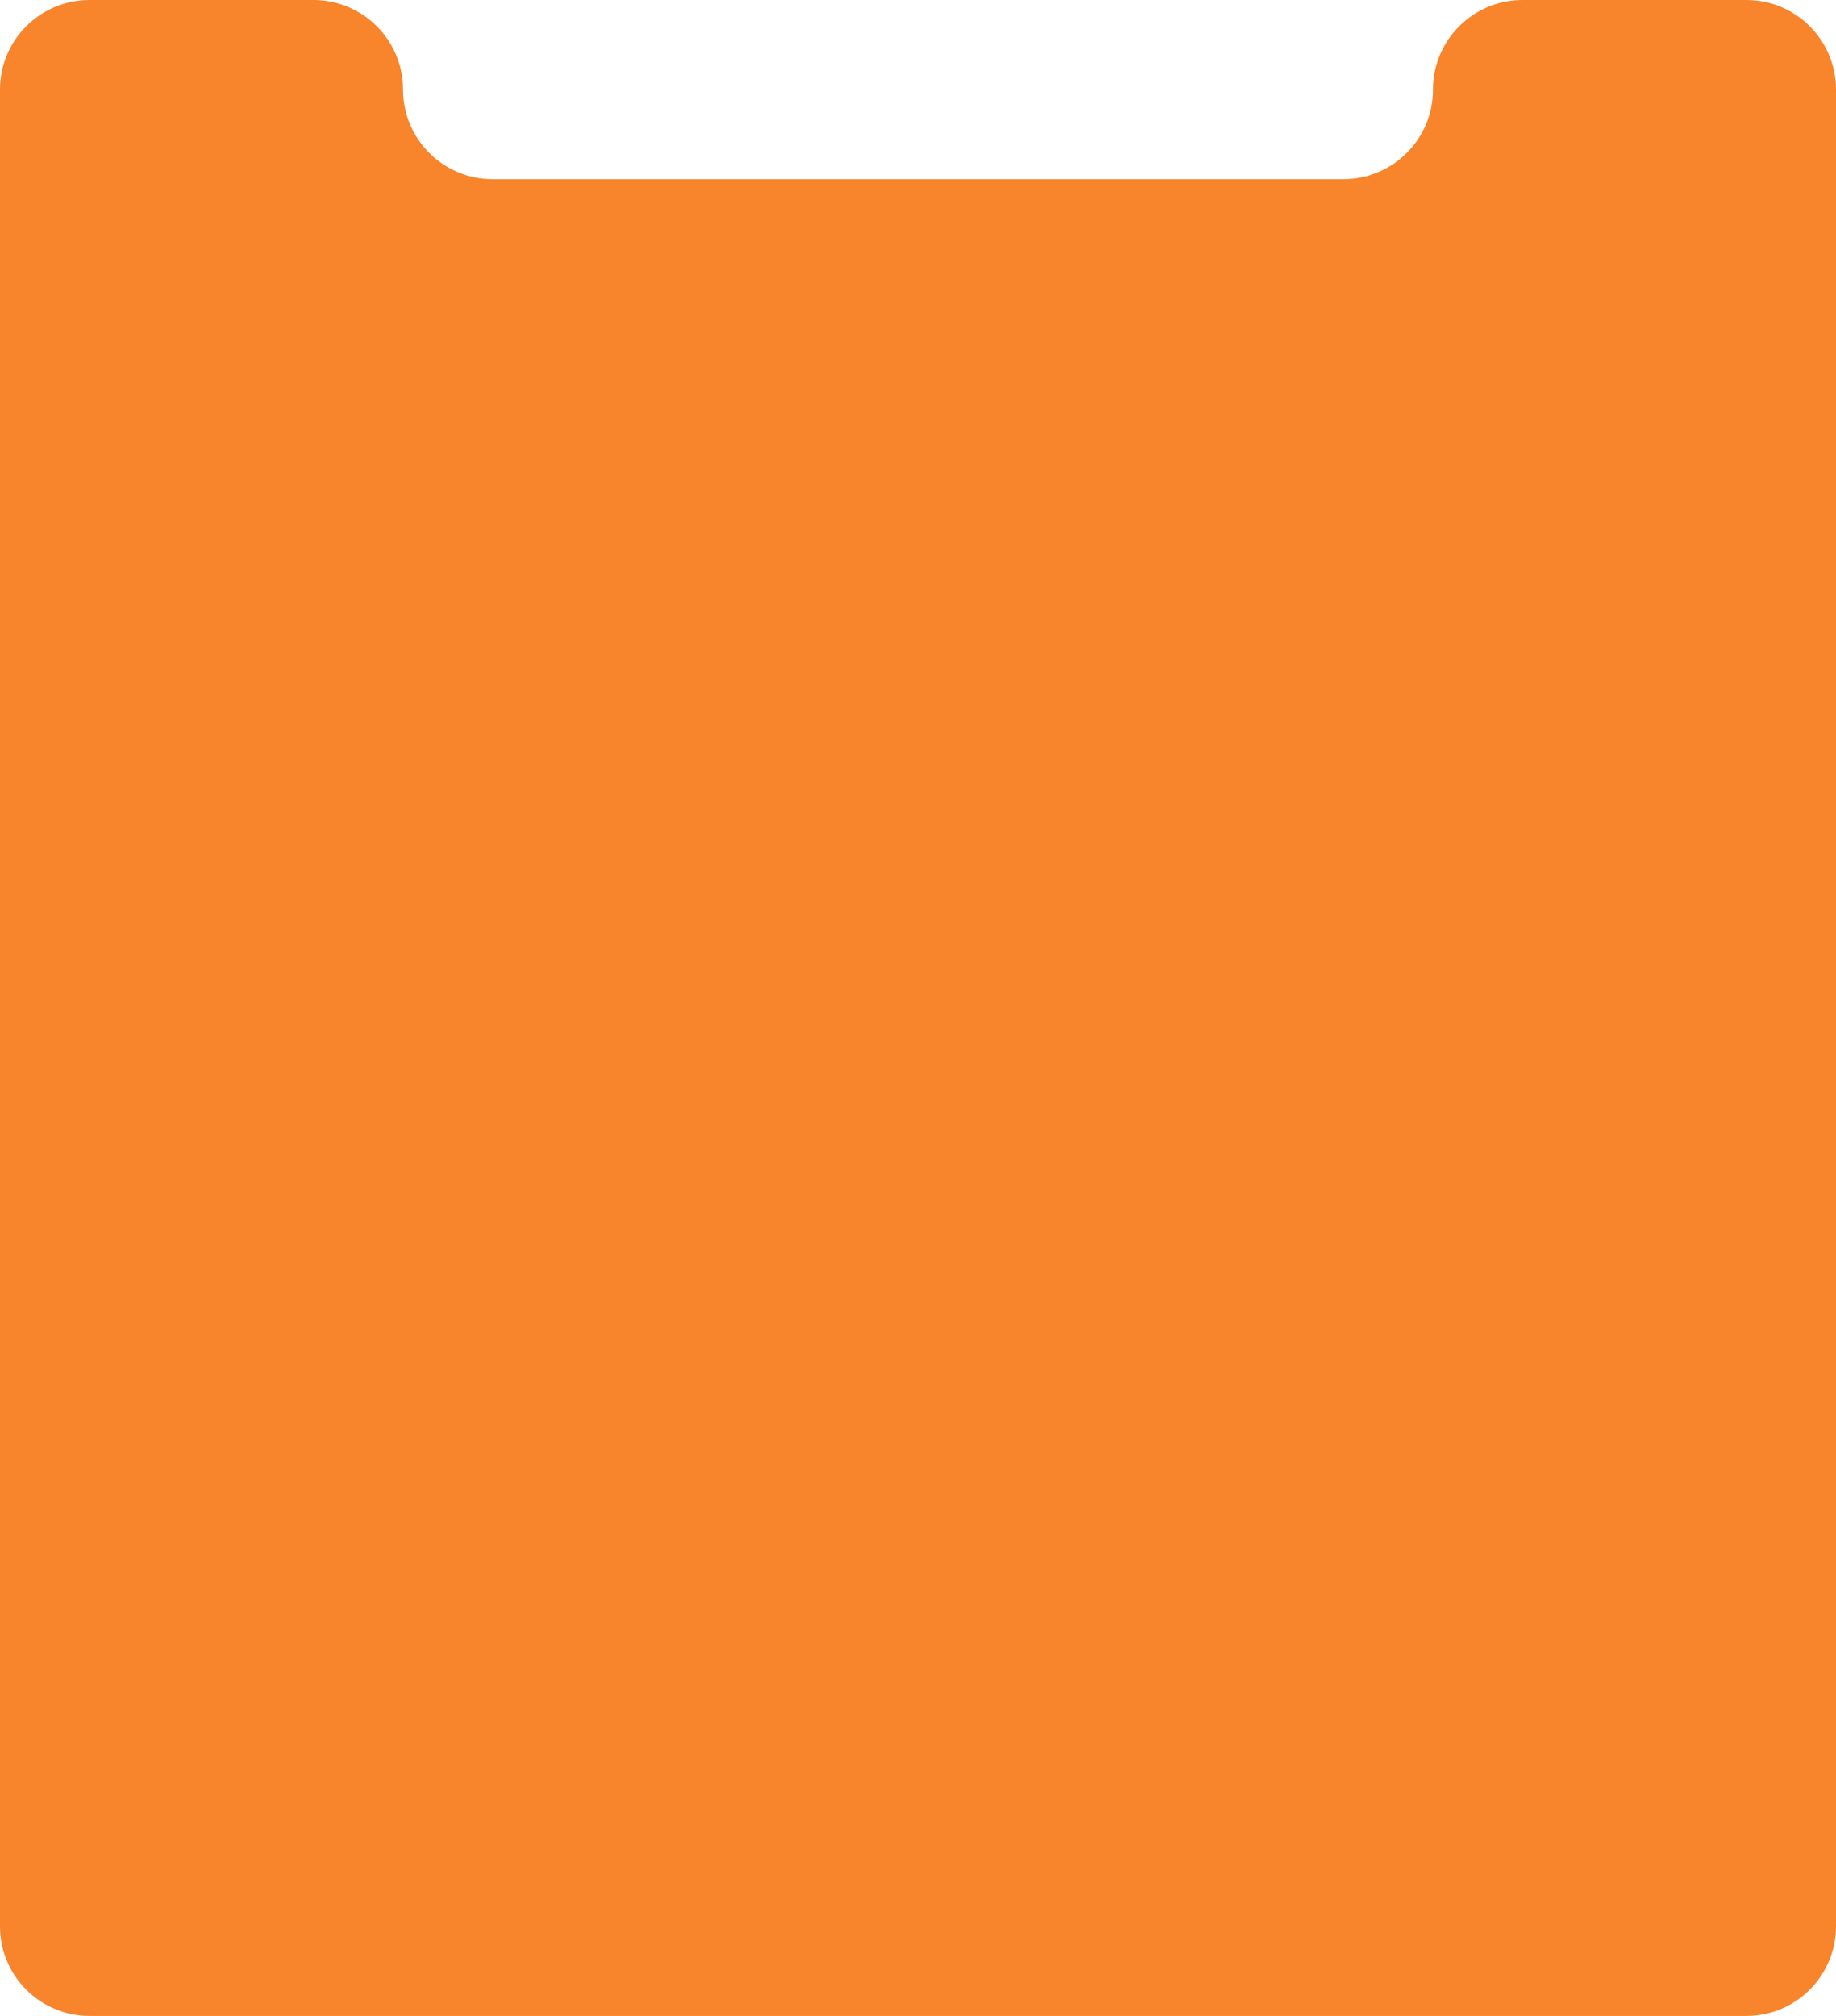 <?xml version="1.0" encoding="UTF-8"?> <svg xmlns="http://www.w3.org/2000/svg" width="820" height="900" viewBox="0 0 820 900" fill="none"> <path d="M0 40C0 17.909 17.909 0 40 0H140C162.091 0 180 17.909 180 40V40C180 62.091 197.909 80 220 80H416.699H600C622.091 80 640 62.091 640 40V40C640 17.909 657.909 0 680 0H780C802.091 0 820 17.909 820 40V860C820 882.091 802.091 900 780 900H40C17.909 900 0 882.091 0 860V40Z" fill="#F8842B"></path> </svg> 